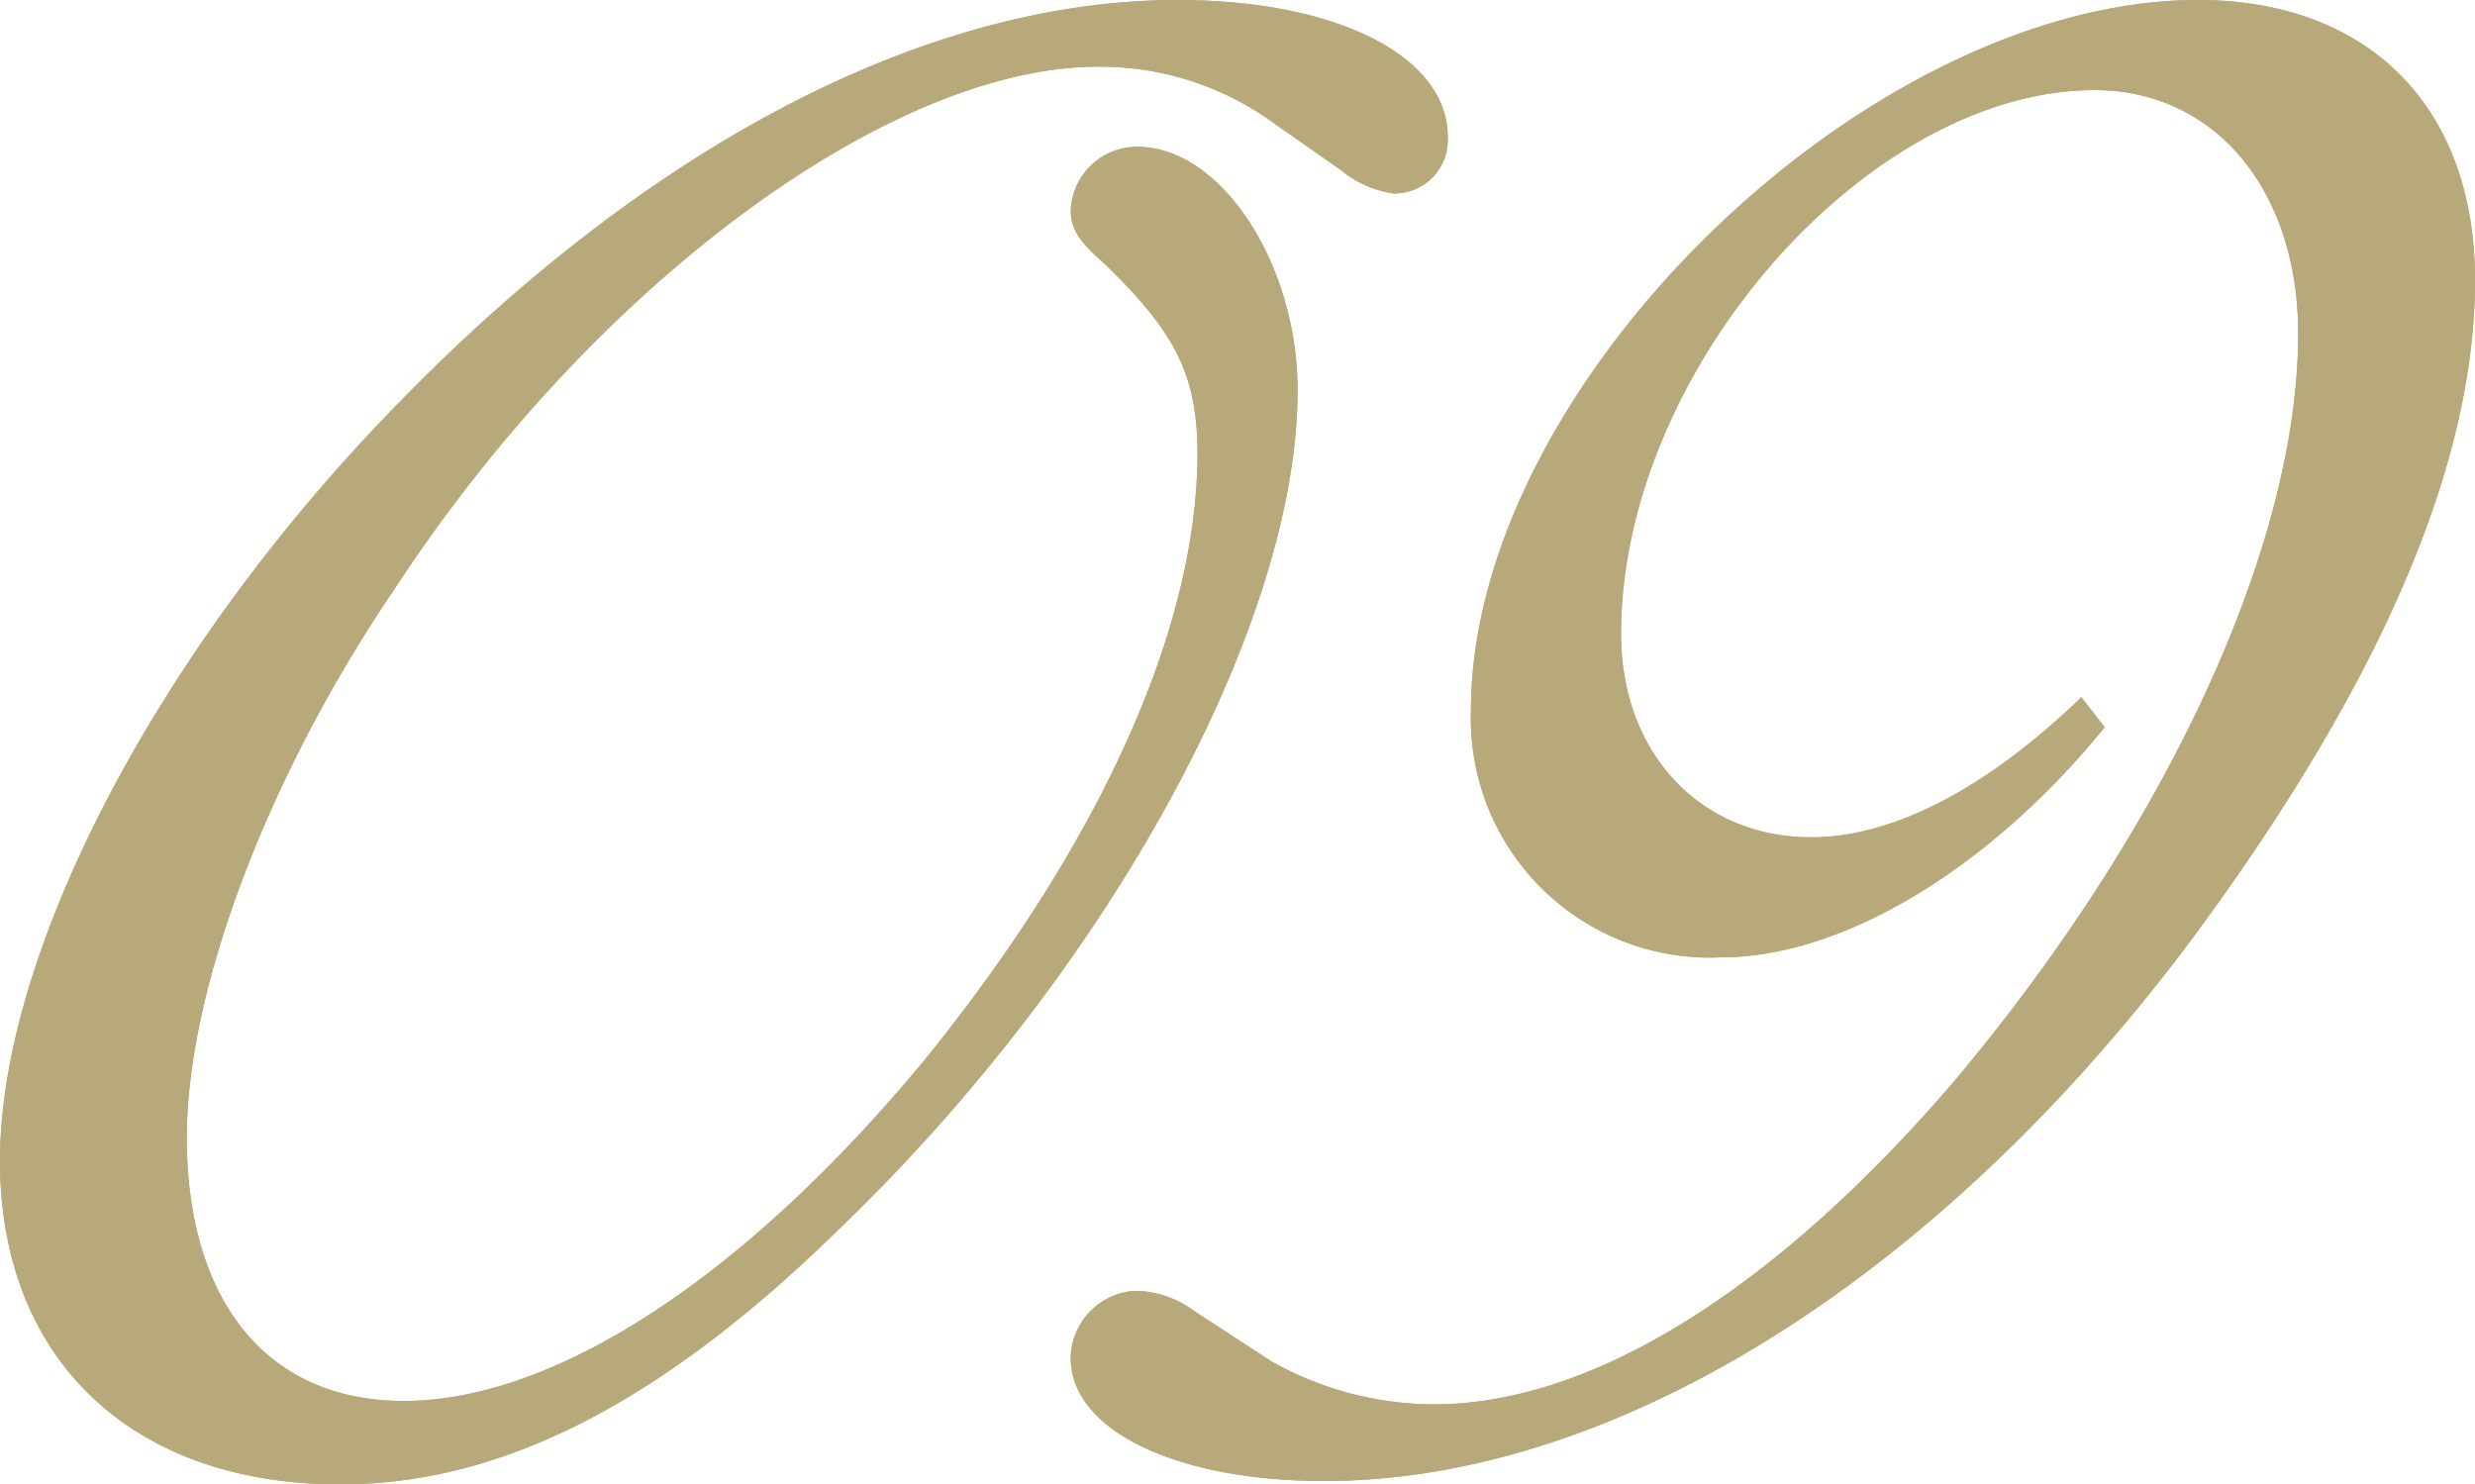 <svg xmlns="http://www.w3.org/2000/svg" width="74.202" height="44.503" viewBox="0 0 74.202 44.503"><defs><style>.cls-1{fill:#b8a97b;}</style></defs><title>ep09</title><g id="レイヤー_2" data-name="レイヤー 2"><g id="main_content"><g id="image_area"><g id="episode_number"><g id="_09" data-name="09"><path class="cls-1" d="M33.002,7.801c-.699-.601-.9-1-.9-1.5a1.988,1.988,0,0,1,2-1.9c2.5,0,4.8,3.5,4.8,7.301,0,7-5.6,17.301-13.7,25.102-5.301,5.2-10.101,7.7-15.001,7.7C3.9,44.503,0,40.702,0,34.802s4.2-14.301,10.701-21.4C18.602,4.801,27.402,0,35.303,0c4.8,0,8.101,1.7,8.101,4.101a1.606,1.606,0,0,1-1.601,1.7,3.148,3.148,0,0,1-1.6-.7l-2-1.4A8.832,8.832,0,0,0,32.902,2c-6.2,0-15.1,6.501-21.102,15.701-3.8,5.601-6.2,12.001-6.2,16.401,0,4.9,2.4,7.9,6.5,7.9,4.601,0,10.301-3.801,15.601-10.201,5.2-6.4,8.2-12.9,8.2-18.201C35.902,11.201,35.202,9.9,33.002,7.801Z"/><path class="cls-1" d="M51.601,28.702a7.17,7.17,0,0,1-7.501-7.4C44.1,11.501,56.001,0,65.901,0c5.101,0,8.301,3.2,8.301,8.4,0,5.501-2.801,12.001-8.301,19.501C58.301,38.202,48.5,44.402,39.7,44.402c-4.4,0-7.601-1.5-7.601-3.7a2.059,2.059,0,0,1,1.899-2,2.995,2.995,0,0,1,1.801.601l2.3,1.5a9.941,9.941,0,0,0,4.9,1.3c4.7,0,10.2-3.4,15.601-9.7,6.301-7.501,10.301-16.001,10.301-22.401,0-4.301-2.5-7.301-6.101-7.301-6.8,0-14.2,8.4-14.2,16.301,0,3.601,2.399,6.101,5.7,6.101,2.4,0,5.2-1.4,8.101-4.2l.7.9C59.601,26.102,55.201,28.702,51.601,28.702Z"/><path class="cls-1" d="M33.002,7.801c-.699-.601-.9-1-.9-1.5a1.988,1.988,0,0,1,2-1.9c2.5,0,4.8,3.5,4.8,7.301,0,7-5.6,17.301-13.7,25.102-5.301,5.2-10.101,7.7-15.001,7.7C3.9,44.503,0,40.702,0,34.802s4.2-14.301,10.701-21.4C18.602,4.801,27.402,0,35.303,0c4.8,0,8.101,1.7,8.101,4.101a1.606,1.606,0,0,1-1.601,1.7,3.148,3.148,0,0,1-1.6-.7l-2-1.4A8.832,8.832,0,0,0,32.902,2c-6.2,0-15.1,6.501-21.102,15.701-3.8,5.601-6.2,12.001-6.2,16.401,0,4.9,2.4,7.9,6.5,7.9,4.601,0,10.301-3.801,15.601-10.201,5.2-6.4,8.2-12.9,8.2-18.201C35.902,11.201,35.202,9.9,33.002,7.801Z"/><path class="cls-1" d="M51.601,28.702a7.17,7.17,0,0,1-7.501-7.4C44.1,11.501,56.001,0,65.901,0c5.101,0,8.301,3.2,8.301,8.4,0,5.501-2.801,12.001-8.301,19.501C58.301,38.202,48.5,44.402,39.7,44.402c-4.4,0-7.601-1.5-7.601-3.7a2.059,2.059,0,0,1,1.899-2,2.995,2.995,0,0,1,1.801.601l2.3,1.5a9.941,9.941,0,0,0,4.9,1.3c4.7,0,10.2-3.4,15.601-9.7,6.301-7.501,10.301-16.001,10.301-22.401,0-4.301-2.5-7.301-6.101-7.301-6.8,0-14.2,8.4-14.2,16.301,0,3.601,2.399,6.101,5.7,6.101,2.4,0,5.2-1.4,8.101-4.2l.7.9C59.601,26.102,55.201,28.702,51.601,28.702Z"/></g></g></g></g></g></svg>